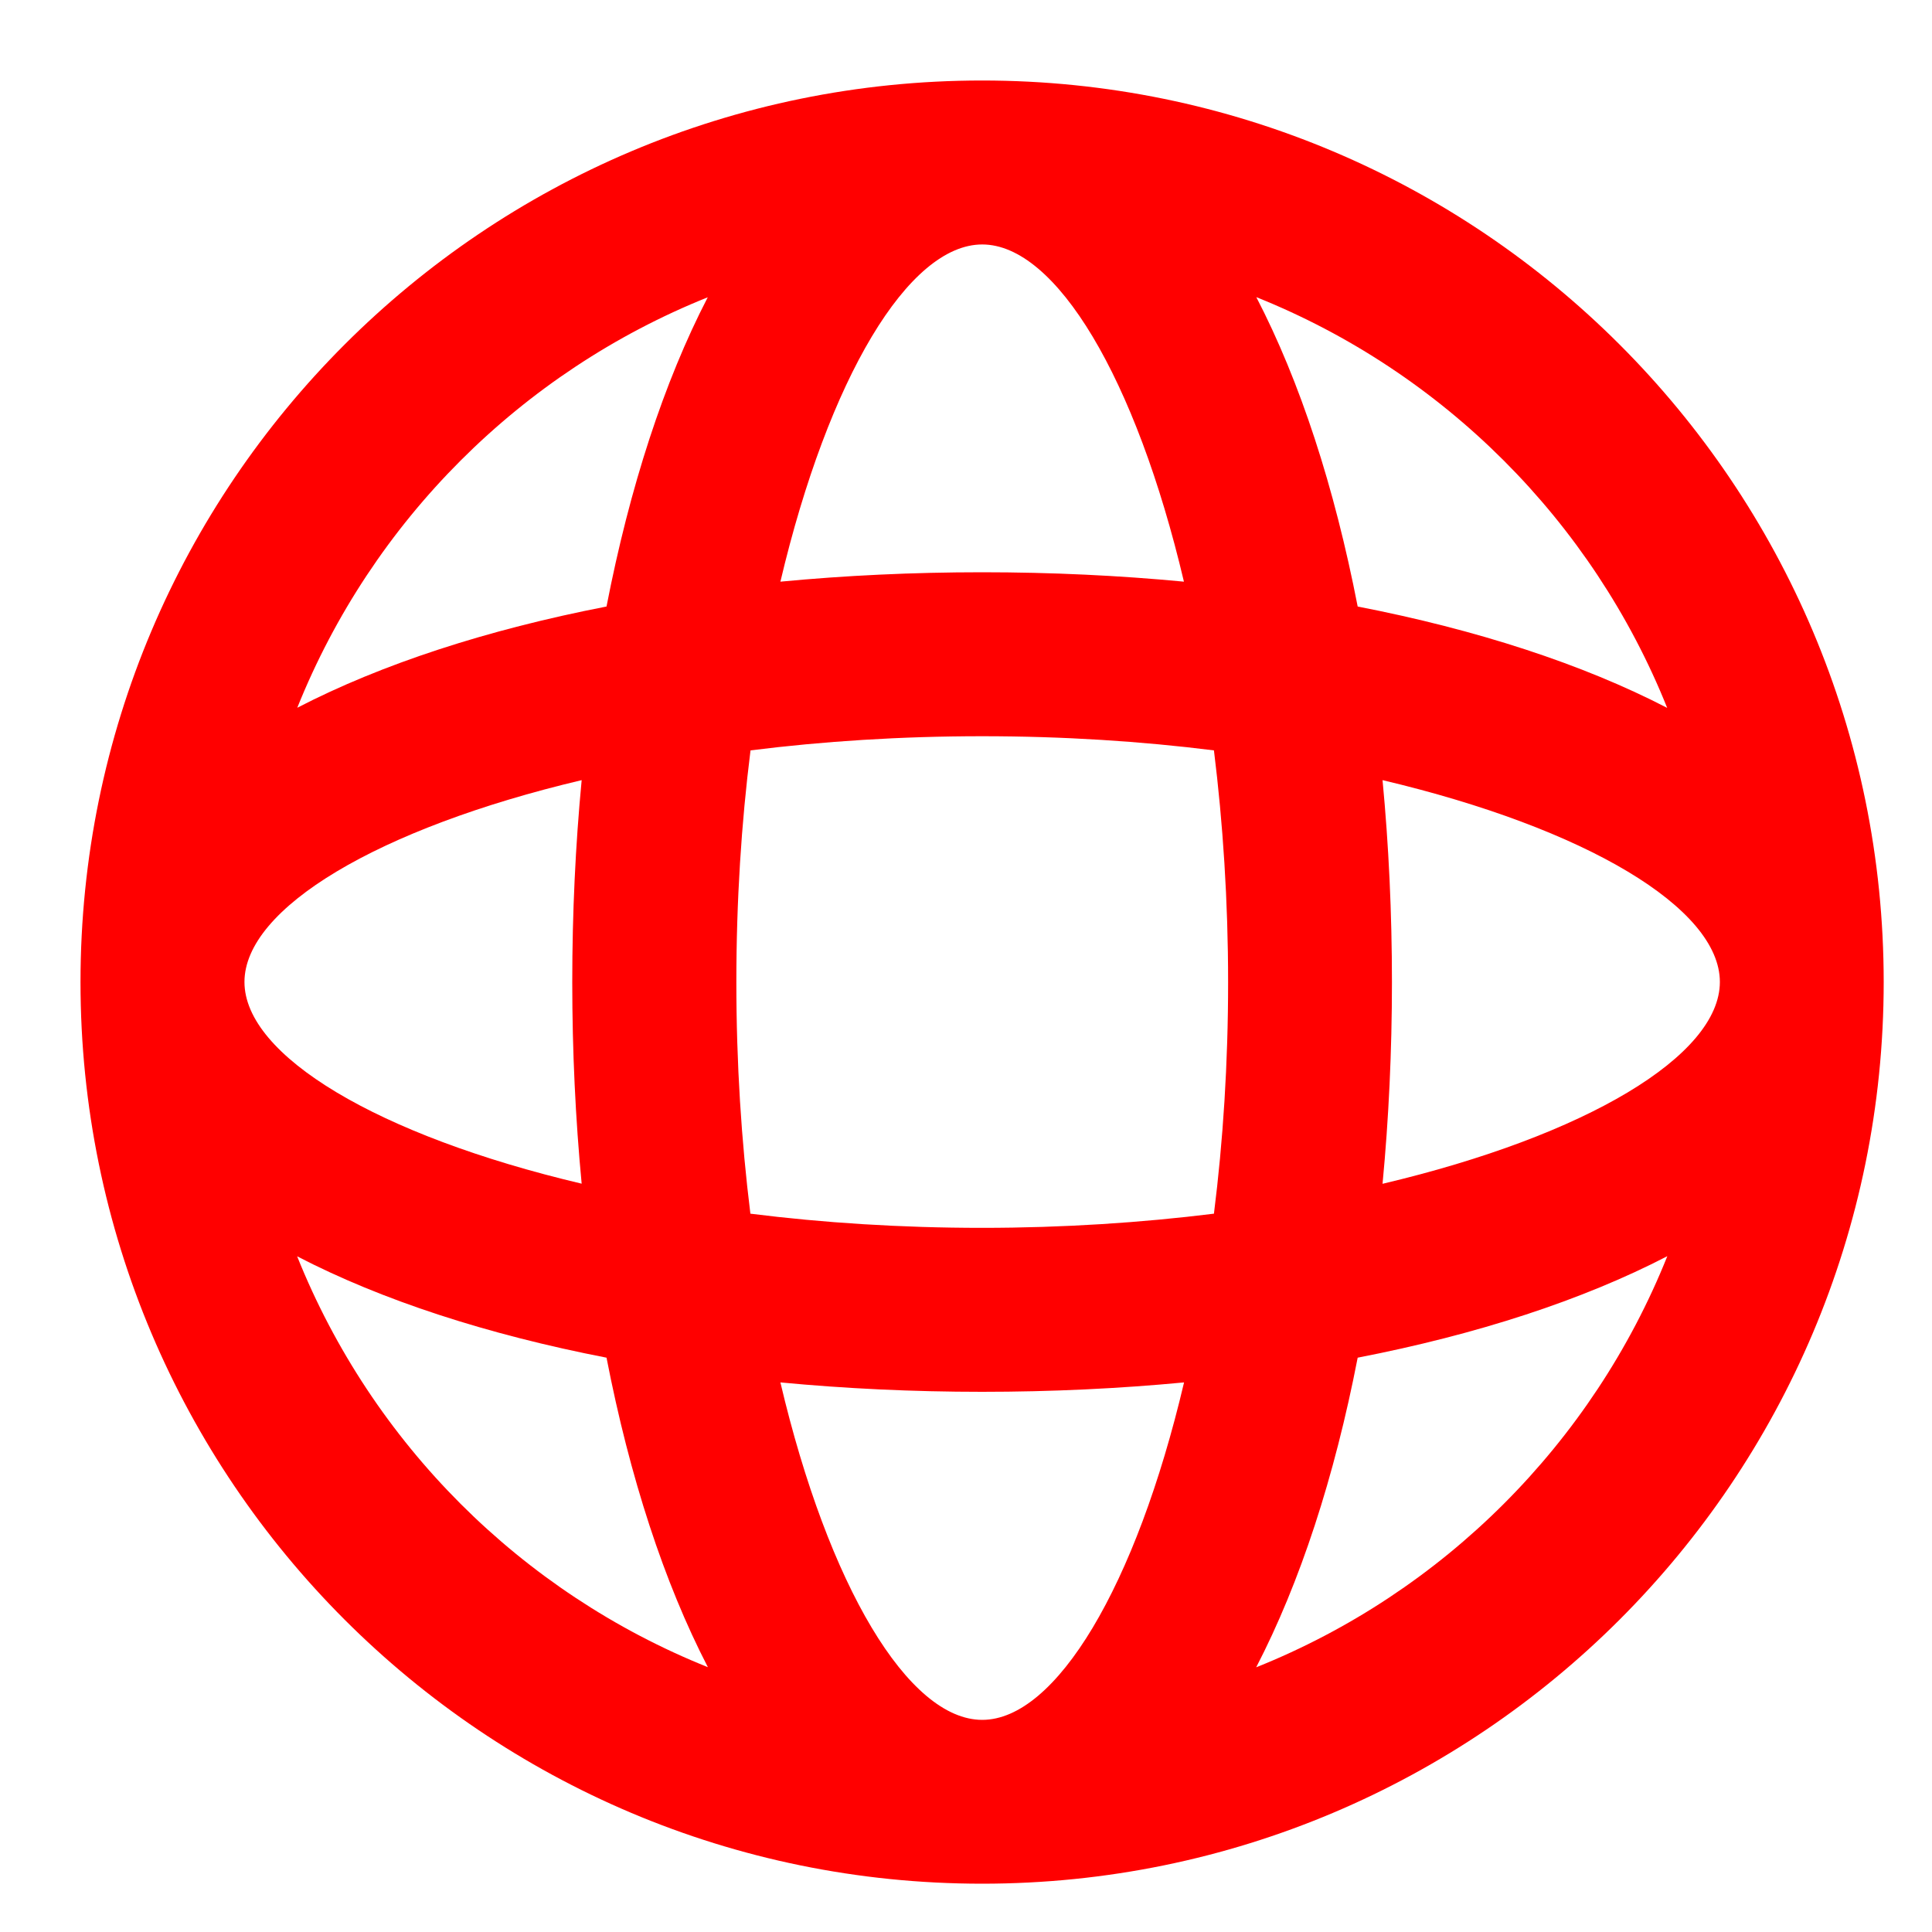 <svg width="15" height="15" viewBox="0 0 15 15" fill="none" xmlns="http://www.w3.org/2000/svg">
<path fill-rule="evenodd" clip-rule="evenodd" d="M14.625 7.625C14.625 3.759 11.491 0.625 7.625 0.625C3.759 0.625 0.625 3.759 0.625 7.625C0.625 11.491 3.759 14.625 7.625 14.625C11.491 14.625 14.625 11.491 14.625 7.625ZM12.944 5.496C12.363 4.046 11.205 2.888 9.754 2.307C10.095 2.964 10.361 3.783 10.541 4.709C11.467 4.889 12.287 5.156 12.944 5.496ZM4.709 4.709C4.889 3.783 5.155 2.965 5.495 2.308C4.046 2.889 2.889 4.046 2.308 5.495C2.965 5.155 3.783 4.889 4.709 4.709ZM1.898 7.624C1.898 7.052 2.935 6.431 4.516 6.057C4.468 6.562 4.443 7.087 4.443 7.625C4.443 8.162 4.468 8.686 4.516 9.19C2.935 8.817 1.898 8.196 1.898 7.624ZM2.307 9.754C2.964 10.095 3.783 10.361 4.709 10.541C4.889 11.467 5.156 12.287 5.496 12.944C4.046 12.363 2.888 11.205 2.307 9.754ZM10.541 10.541C10.361 11.468 10.094 12.287 9.753 12.945C11.205 12.364 12.364 11.205 12.945 9.753C12.287 10.094 11.468 10.361 10.541 10.541ZM10.807 7.625C10.807 8.162 10.782 8.687 10.734 9.191C12.316 8.817 13.353 8.196 13.353 7.624C13.353 7.052 12.316 6.431 10.734 6.057C10.782 6.562 10.807 7.087 10.807 7.625ZM5.717 7.626C5.717 6.995 5.756 6.39 5.827 5.826C6.391 5.755 6.995 5.716 7.625 5.716C8.255 5.716 8.86 5.755 9.425 5.826C9.495 6.391 9.535 6.995 9.535 7.626C9.535 8.255 9.496 8.859 9.425 9.423C8.86 9.493 8.255 9.533 7.625 9.533C6.995 9.533 6.391 9.494 5.826 9.423C5.756 8.859 5.717 8.255 5.717 7.626ZM6.059 10.733C6.432 12.316 7.053 13.353 7.626 13.353C8.198 13.353 8.82 12.316 9.193 10.733C8.688 10.781 8.163 10.806 7.625 10.806C7.087 10.806 6.563 10.781 6.059 10.733ZM7.626 1.898C7.054 1.898 6.433 2.934 6.059 4.516C6.563 4.468 7.087 4.443 7.625 4.443C8.163 4.443 8.688 4.468 9.192 4.516C8.819 2.935 8.198 1.898 7.626 1.898Z" fill="#FF0000"/>
</svg>
